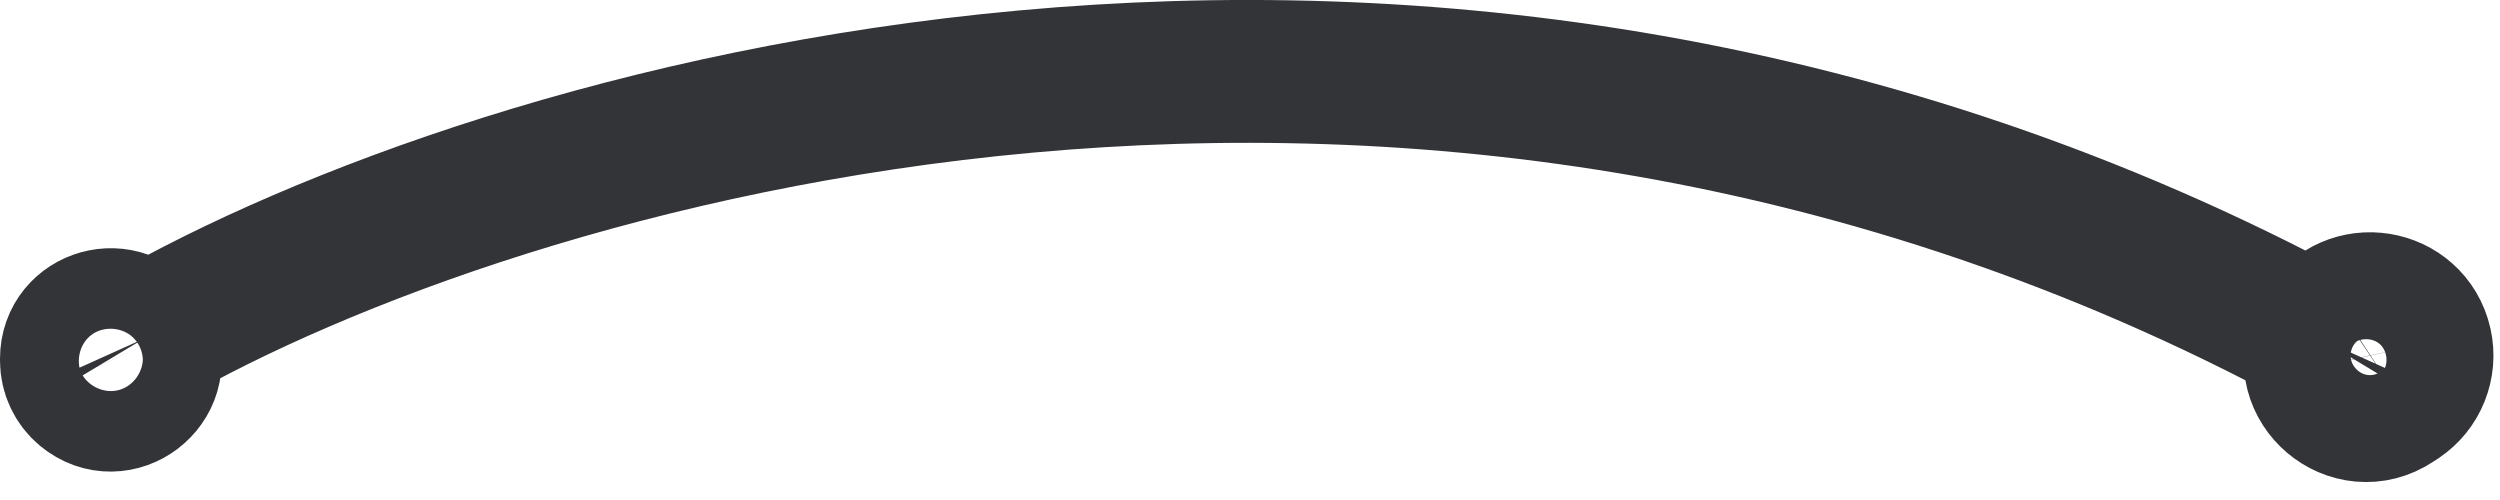 <?xml version="1.0" encoding="utf-8"?>
<svg xmlns="http://www.w3.org/2000/svg" fill="none" height="100%" overflow="visible" preserveAspectRatio="none" style="display: block;" viewBox="0 0 35 7" width="100%">
<path d="M2.015 4.741C6.923 1.918 19.886 -2.035 32.477 4.741M2.015 4.741L2.052 4.823C2.291 5.355 1.646 5.845 1.198 5.471C1.072 5.366 1 5.212 1 5.048V5.022C1 4.468 1.73 4.266 2.015 4.741ZM32.477 4.741L32.559 4.605C32.896 4.043 33.747 4.179 33.891 4.819C33.956 5.113 33.835 5.416 33.585 5.583L33.521 5.625C32.927 6.022 32.184 5.393 32.477 4.741Z" id="Vector 7" stroke="#323438" stroke-width="2"/>
</svg>
